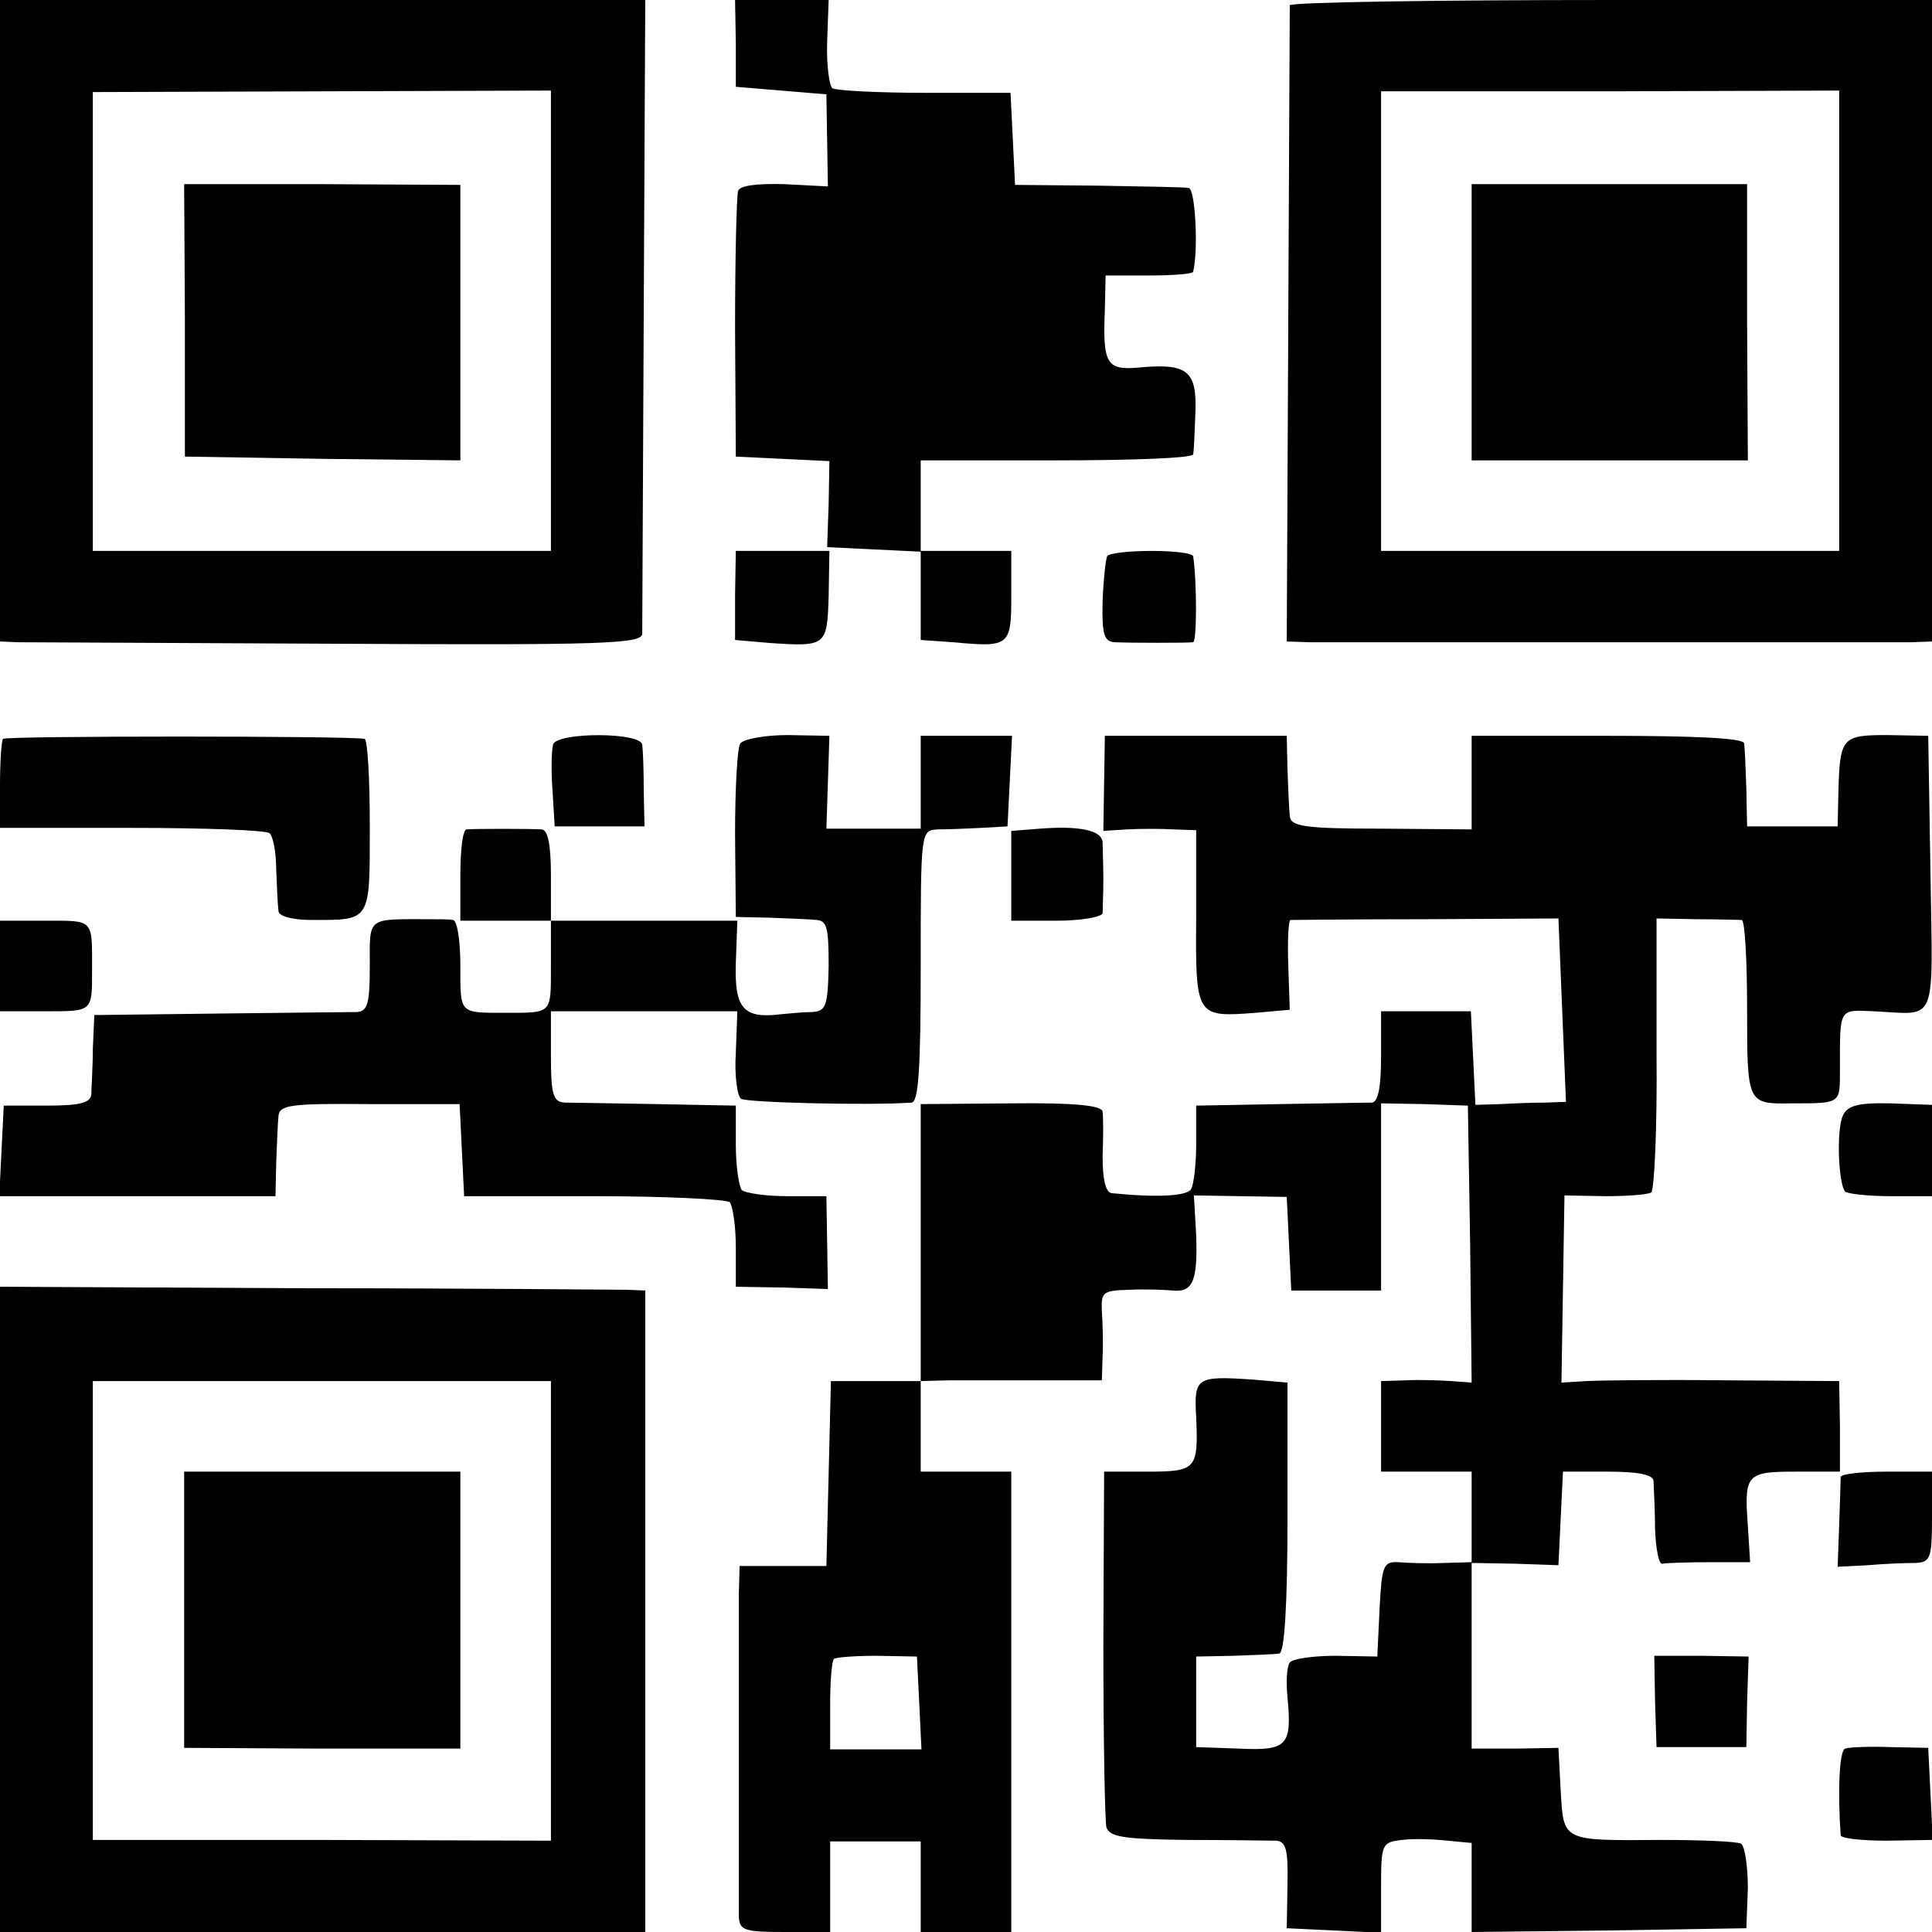 <?xml version="1.0" standalone="no"?>
<!DOCTYPE svg PUBLIC "-//W3C//DTD SVG 20010904//EN"
 "http://www.w3.org/TR/2001/REC-SVG-20010904/DTD/svg10.dtd">
<svg version="1.0" xmlns="http://www.w3.org/2000/svg"
 width="256pt" height="256pt" viewBox="0 0 256 256"
 preserveAspectRatio="xMidYMid meet">
<g transform="translate(0,256) scale(0.1,-0.1)"
fill="#000000" stroke="none">
<path d="M0 2135 l0 -425 23 -1 c12 0 203 -1 424 -2 352 -2 403 0 404 13 0 8
1 201 2 428 l2 412 -427 0 -428 0 0 -425z m730 0 l0 -305 -304 0 -303 0 0 304
0 304 303 1 304 1 0 -305z"/>
<path d="M245 2136 l0 -181 183 -3 182 -2 0 182 0 183 -183 1 -183 0 1 -180z"/>
<path d="M975 2503 l0 -58 60 -5 60 -5 1 -61 1 -61 -58 3 c-37 1 -59 -2 -61
-9 -2 -7 -4 -88 -4 -182 l1 -170 62 -3 62 -3 -1 -57 -2 -57 62 -3 62 -3 0 -58
0 -59 43 -3 c75 -7 77 -5 77 62 l0 59 -60 0 -60 0 0 60 0 60 180 0 c99 0 181
3 181 8 1 4 2 29 3 56 2 55 -11 65 -75 59 -43 -4 -48 5 -45 77 l1 45 58 0 c31
0 58 2 58 5 7 28 3 110 -6 111 -5 1 -59 2 -120 3 l-110 1 -3 61 -3 61 -113 0
c-63 0 -118 3 -123 6 -4 3 -8 30 -7 61 l2 56 -62 0 -62 0 1 -57z"/>
<path d="M1709 2553 c0 -5 -1 -196 -2 -426 l-2 -417 30 -1 c39 0 761 0 798 0
l27 1 0 425 0 425 -425 0 c-234 0 -425 -3 -426 -7z m728 -418 l0 -305 -303 0
-304 0 0 304 0 305 303 0 304 1 0 -305z"/>
<path d="M1950 2133 l0 -183 183 0 183 0 -1 183 0 183 -182 0 -183 0 0 -183z"/>
<path d="M974 1771 l0 -59 46 -4 c75 -5 76 -4 78 62 l1 60 -62 0 -62 0 -1 -59z"/>
<path d="M1467 1823 c-2 -5 -5 -32 -6 -60 -1 -44 2 -53 16 -54 22 -1 96 -1
104 0 5 1 5 81 0 114 -1 4 -25 7 -55 7 -30 0 -57 -3 -59 -7z"/>
<path d="M4 1581 c-2 -2 -4 -30 -4 -61 l0 -57 175 0 c96 0 178 -3 182 -7 5 -4
9 -26 9 -49 1 -23 2 -47 3 -54 0 -7 18 -12 44 -12 79 0 77 -3 77 125 0 63 -3
115 -7 115 -22 4 -475 4 -479 0z"/>
<path d="M733 1574 c-2 -6 -3 -33 -1 -60 l3 -49 60 0 59 0 -1 48 c0 26 -1 53
-2 60 -1 17 -111 17 -118 1z"/>
<path d="M981 1575 c-4 -5 -7 -59 -7 -120 l1 -110 45 -1 c25 -1 53 -2 62 -3
14 -1 16 -11 16 -61 -1 -54 -4 -60 -22 -61 -12 0 -31 -2 -42 -3 -49 -6 -61 8
-59 68 l2 56 -124 0 -123 0 0 60 c0 41 -4 60 -12 61 -16 1 -90 1 -100 0 -5 -1
-8 -28 -8 -61 l0 -60 60 0 60 0 0 -60 c0 -64 2 -62 -60 -62 -62 0 -60 -2 -60
62 0 33 -4 61 -10 61 -5 1 -19 1 -30 1 -85 0 -80 4 -80 -62 0 -50 -3 -60 -17
-61 -10 0 -92 -1 -183 -2 l-165 -2 -2 -45 c0 -25 -2 -52 -2 -60 -1 -11 -14
-15 -58 -15 l-58 0 -3 -60 -3 -60 183 0 183 0 1 45 c1 25 2 52 3 61 1 15 16
17 121 16 l119 0 3 -61 3 -61 172 0 c94 0 175 -4 180 -8 4 -5 8 -32 8 -60 l0
-52 61 -1 61 -2 -1 62 -1 61 -52 0 c-28 0 -55 4 -60 8 -4 5 -8 32 -8 60 l0 52
-105 2 c-58 1 -113 2 -122 2 -15 1 -18 11 -18 61 l0 60 124 0 123 0 -2 -55
c-2 -30 2 -58 7 -61 8 -5 171 -9 226 -5 9 1 12 44 12 181 0 180 0 180 23 181
12 0 38 1 57 2 l35 2 3 60 3 60 -61 0 -60 0 0 -61 0 -62 -62 0 -63 0 2 61 2
62 -55 1 c-30 0 -58 -5 -63 -11z"/>
<path d="M1463 1522 l-1 -63 31 2 c18 1 46 1 62 0 l30 -1 0 -116 c-1 -132 0
-132 79 -126 l45 4 -2 59 c-1 32 0 59 3 60 3 0 84 1 180 1 l175 1 5 -122 5
-121 -27 -1 c-16 0 -43 -1 -60 -2 l-33 -1 -3 62 -3 62 -59 0 -60 0 0 -60 c0
-41 -4 -60 -12 -61 -7 0 -62 -1 -123 -2 l-110 -2 0 -50 c0 -27 -3 -55 -7 -61
-6 -9 -46 -11 -105 -5 -8 1 -12 18 -12 49 1 26 1 52 0 59 -1 8 -35 12 -121 11
l-120 -1 0 -183 0 -184 -60 0 -59 0 -3 -123 -3 -122 -57 0 -58 0 -1 -37 c0
-21 0 -121 0 -223 0 -102 0 -194 0 -205 1 -18 8 -20 61 -20 l60 0 0 60 0 60
60 0 60 0 0 -60 0 -60 60 0 60 0 0 305 0 305 -60 0 -60 0 0 60 0 60 38 1 c20
0 74 0 120 0 l82 0 1 32 c1 18 0 44 -1 60 -1 25 1 27 37 28 21 1 46 0 57 -1
27 -3 33 14 31 73 l-3 53 62 -1 61 -1 3 -62 3 -62 59 0 60 0 0 124 0 124 58
-1 57 -2 3 -183 2 -184 -27 2 c-16 1 -43 2 -60 1 l-33 -1 0 -60 0 -60 60 0 60
0 0 -60 0 -60 -37 -1 c-21 -1 -48 0 -60 1 -20 1 -22 -4 -25 -62 l-3 -63 -55 1
c-30 0 -58 -4 -61 -9 -4 -5 -5 -26 -3 -46 6 -64 0 -71 -64 -68 l-57 2 0 60 0
60 50 1 c28 1 55 2 60 3 7 0 11 65 11 180 l0 179 -46 4 c-75 5 -78 3 -75 -50
3 -69 0 -72 -65 -72 l-57 0 -1 -228 c0 -125 2 -234 4 -243 4 -13 22 -16 107
-17 56 0 109 -1 118 -1 13 -1 16 -12 15 -58 l-1 -58 63 -3 62 -3 0 60 c0 58 1
60 28 63 15 2 42 1 60 -1 l32 -3 0 -59 0 -59 182 2 182 3 2 53 c0 29 -4 56 -9
59 -5 3 -53 5 -106 5 -132 -1 -129 -2 -133 65 l-3 57 -57 -1 -58 0 0 123 0
123 58 -1 57 -2 3 62 3 62 59 0 c41 0 60 -4 61 -12 0 -7 2 -35 2 -63 1 -27 5
-49 10 -47 4 1 32 2 62 2 l54 0 -3 48 c-5 69 -2 72 64 72 l58 0 0 60 -1 60
-151 1 c-83 1 -166 0 -184 -1 l-33 -2 2 124 2 124 54 -1 c29 0 57 2 61 5 4 3
8 85 7 184 l0 179 53 -1 c28 0 55 -1 60 -1 4 -1 7 -53 7 -117 0 -126 0 -127
58 -126 67 0 65 -1 65 45 0 82 -2 79 45 77 85 -4 78 -22 75 183 l-3 182 -54 1
c-60 0 -63 -3 -65 -74 l-1 -47 -60 0 -60 0 -1 50 c-1 28 -2 55 -3 60 0 7 -66
10 -181 10 l-180 0 0 -62 0 -62 -120 1 c-103 0 -120 3 -121 17 -1 9 -2 36 -3
61 l-1 45 -121 0 -120 0 -1 -63z m-245 -1218 l3 -62 -61 0 -60 0 0 58 c0 31 2
59 5 62 3 2 28 4 57 4 l53 -1 3 -61z"/>
<path d="M1378 1462 l-38 -3 0 -60 0 -59 60 0 c33 0 60 5 61 10 0 6 1 26 1 45
0 19 -1 41 -1 49 -1 16 -31 22 -83 18z"/>
<path d="M0 1280 l0 -60 60 0 c63 0 62 -1 62 55 0 68 3 65 -62 65 l-60 0 0
-60z"/>
<path d="M2442 1082 c-9 -19 -6 -91 3 -101 4 -3 31 -6 61 -6 l54 0 0 60 0 61
-55 2 c-43 1 -57 -3 -63 -16z"/>
<path d="M0 428 l0 -428 428 0 427 0 0 425 0 425 -25 1 c-14 0 -206 2 -427 2
l-403 2 0 -427z m730 -2 l0 -305 -304 1 -303 0 0 304 0 304 303 0 304 0 0
-304z"/>
<path d="M244 427 l0 -183 183 -1 183 0 0 184 0 183 -183 0 -183 0 0 -183z"/>
<path d="M2439 603 c0 -5 -1 -33 -2 -64 l-2 -55 40 2 c22 2 50 3 63 3 20 1 22
6 22 61 l0 60 -60 0 c-33 0 -60 -3 -61 -7z"/>
<path d="M2193 306 l2 -61 60 0 59 0 1 60 2 60 -63 1 -62 0 1 -60z"/>
<path d="M2445 243 c-8 -2 -10 -58 -6 -115 1 -4 28 -7 61 -7 l61 1 -3 61 -3
61 -50 1 c-28 1 -55 0 -60 -2z"/>
</g>
</svg>
